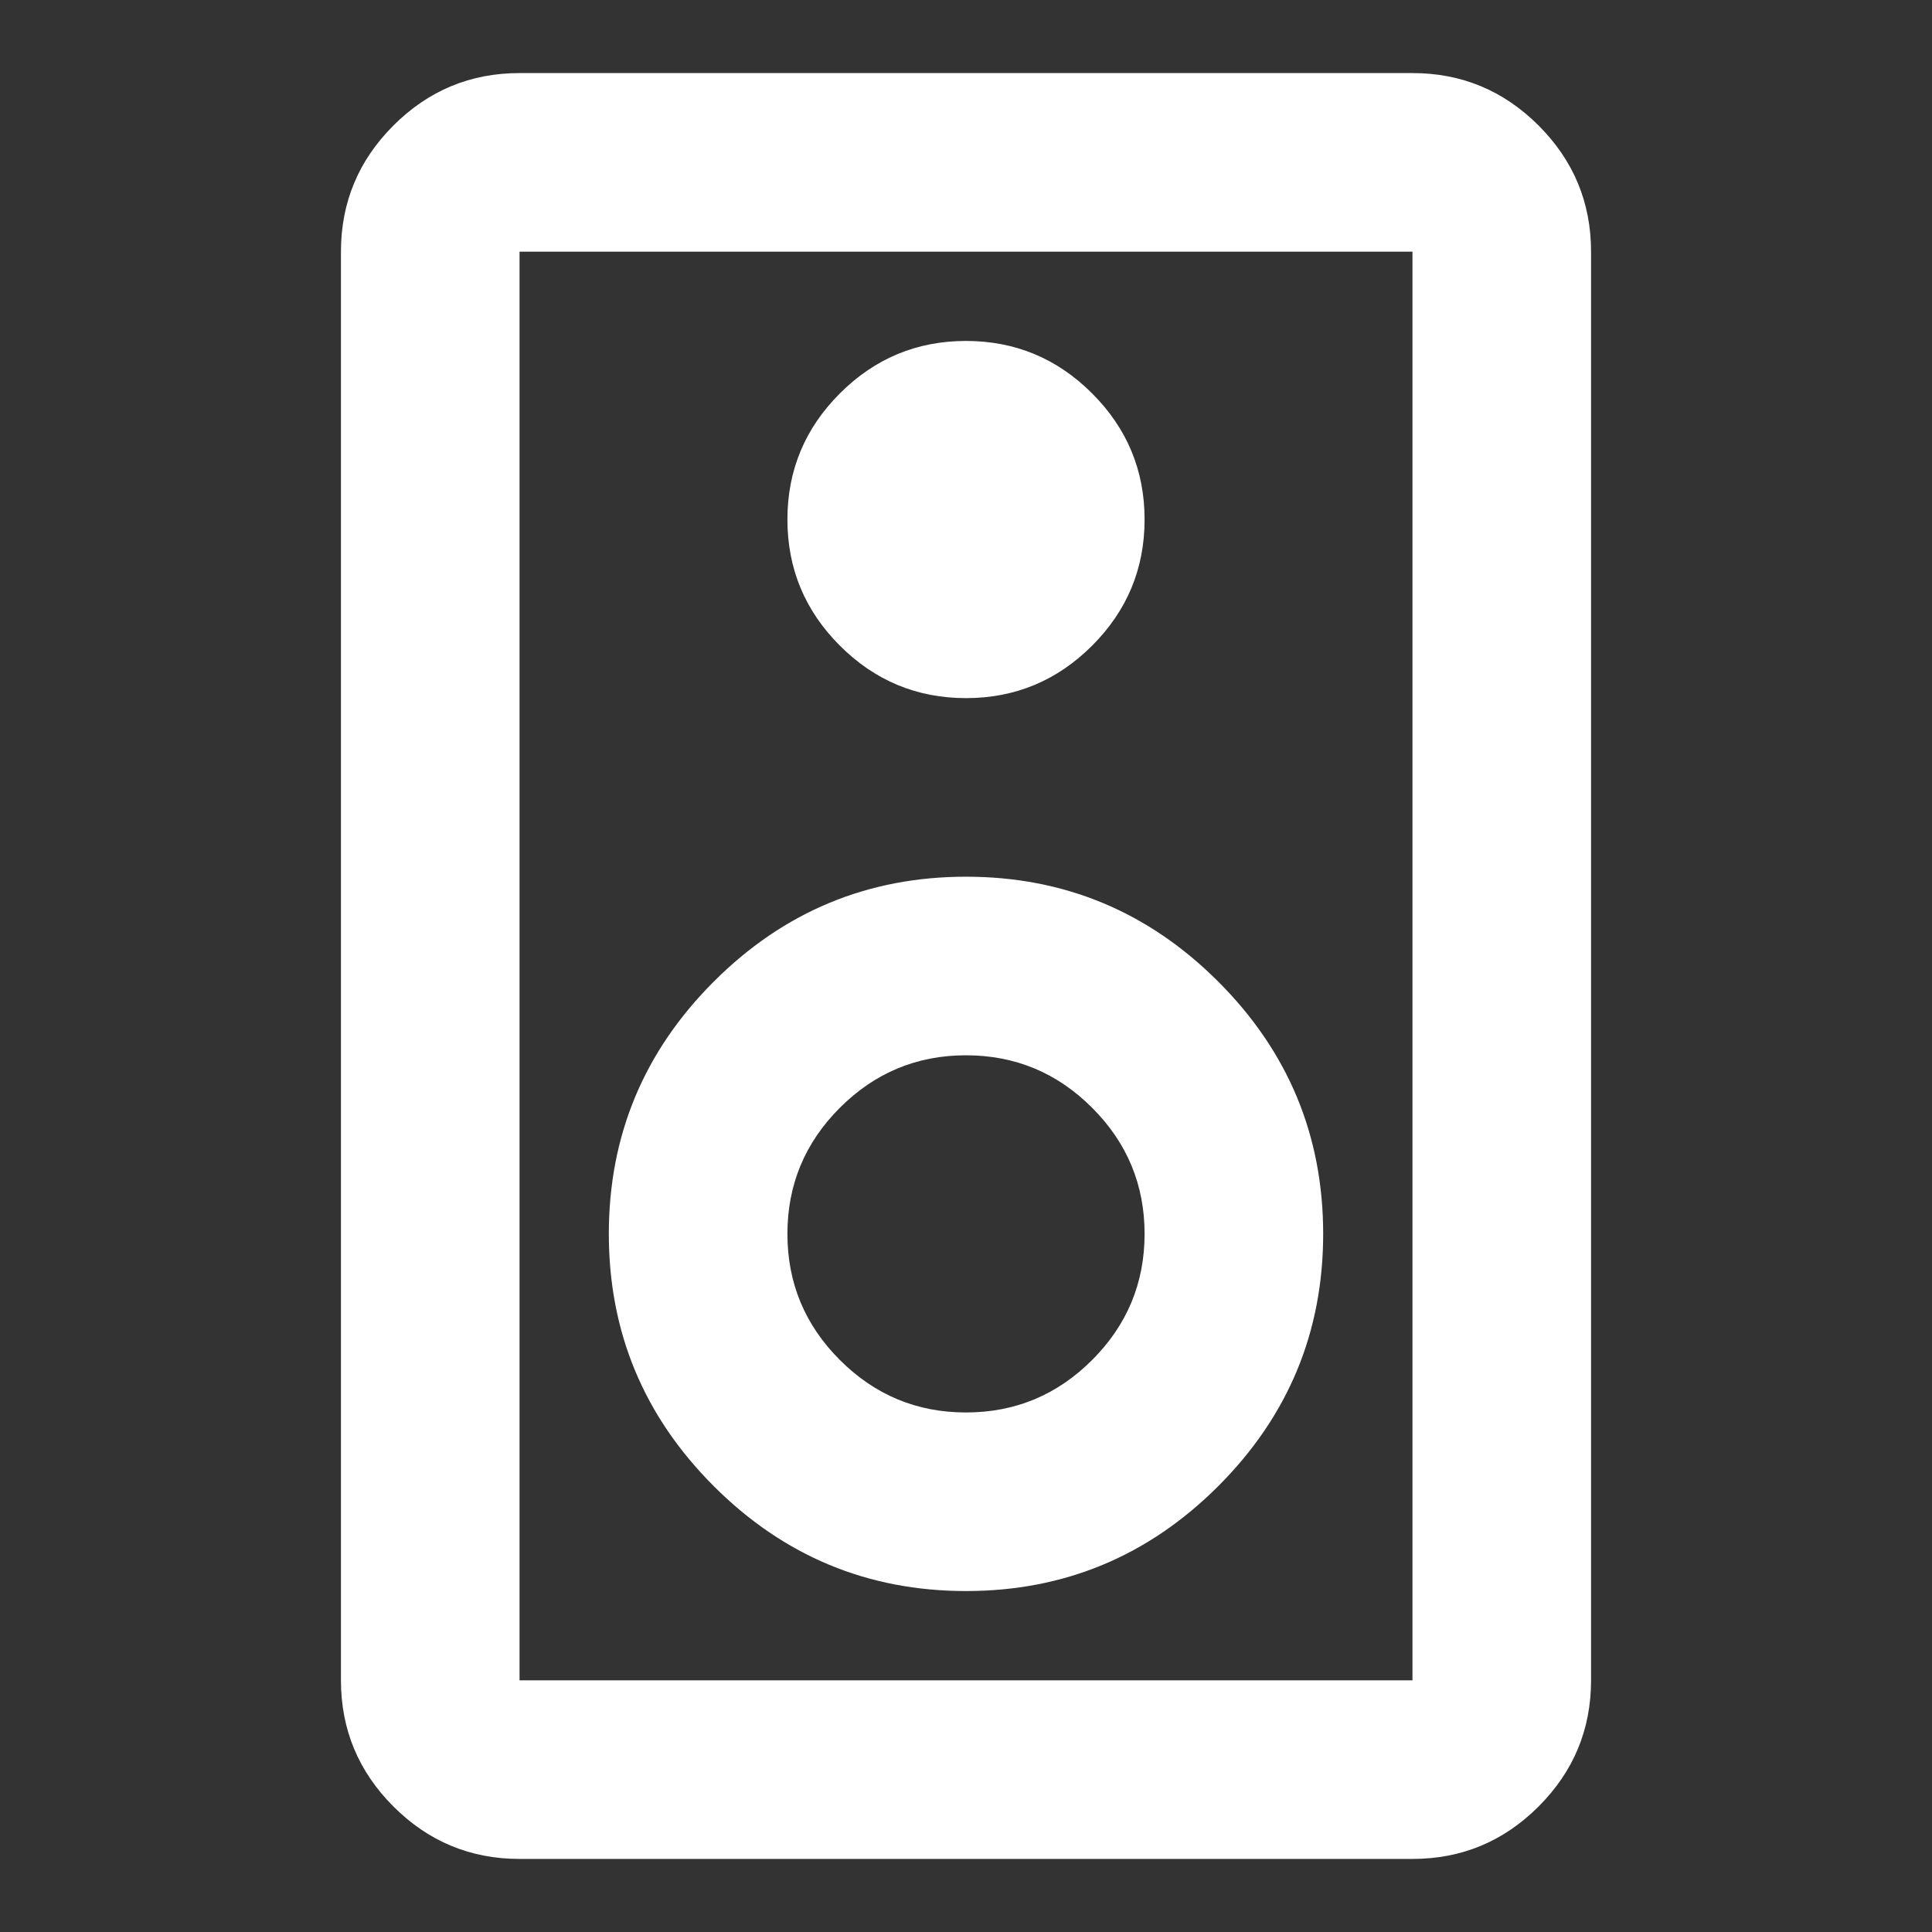 <?xml version="1.0" encoding="UTF-8" standalone="no"?><!DOCTYPE svg PUBLIC "-//W3C//DTD SVG 1.1//EN" "http://www.w3.org/Graphics/SVG/1.1/DTD/svg11.dtd"><svg width="100%" height="100%" viewBox="0 0 500 500" version="1.1" xmlns="http://www.w3.org/2000/svg" xmlns:xlink="http://www.w3.org/1999/xlink" xml:space="preserve" xmlns:serif="http://www.serif.com/" style="fill-rule:evenodd;clip-rule:evenodd;stroke-linejoin:round;stroke-miterlimit:2;"><rect x="0" y="0" width="500" height="500" fill="#333333" stroke="none"/><rect id="event" x="0" y="0" width="500" height="500" style="fill:none;"/><g id="music_cast_24dp_000000_FILL0_wght400_GRAD0_opsz24.svg"></g><path d="M365.545,481.09l-231.09,0c-12.71,0 -23.591,-4.525 -32.642,-13.576c-9.051,-9.051 -13.576,-19.932 -13.576,-32.642l-0,-369.744c-0,-12.71 4.525,-23.591 13.576,-32.642c9.051,-9.051 19.932,-13.576 32.642,-13.576l231.09,-0c12.71,-0 23.591,4.525 32.642,13.576c9.051,9.051 13.576,19.932 13.576,32.642l0,369.744c0,12.71 -4.525,23.591 -13.576,32.642c-9.051,9.051 -19.932,13.576 -32.642,13.576Zm0,-46.218l0,-369.744l-231.09,-0l-0,369.744l231.09,0Zm-115.545,-254.199c12.71,-0 23.59,-4.526 32.641,-13.577c9.052,-9.051 13.577,-19.931 13.577,-32.641c0,-12.71 -4.525,-23.591 -13.577,-32.642c-9.051,-9.051 -19.931,-13.576 -32.641,-13.576c-12.71,-0 -23.59,4.525 -32.641,13.576c-9.052,9.051 -13.577,19.932 -13.577,32.642c-0,12.71 4.525,23.59 13.577,32.641c9.051,9.051 19.931,13.577 32.641,13.577Zm0,231.09c25.42,0 47.181,-9.051 65.283,-27.153c18.102,-18.102 27.153,-39.863 27.153,-65.283c0,-25.42 -9.051,-47.181 -27.153,-65.283c-18.102,-18.102 -39.863,-27.153 -65.283,-27.153c-25.42,-0 -47.181,9.051 -65.283,27.153c-18.102,18.102 -27.153,39.863 -27.153,65.283c-0,25.42 9.051,47.181 27.153,65.283c18.102,18.102 39.863,27.153 65.283,27.153Zm0,-46.218c-12.71,0 -23.59,-4.525 -32.641,-13.576c-9.052,-9.051 -13.577,-19.932 -13.577,-32.642c-0,-12.71 4.525,-23.59 13.577,-32.641c9.051,-9.051 19.931,-13.577 32.641,-13.577c12.71,0 23.59,4.526 32.641,13.577c9.052,9.051 13.577,19.931 13.577,32.641c0,12.71 -4.525,23.591 -13.577,32.642c-9.051,9.051 -19.931,13.576 -32.641,13.576Zm-115.545,-300.417l-0,369.744l-0,-369.744Z" style="fill:#fff;fill-rule:nonzero;"/></svg>